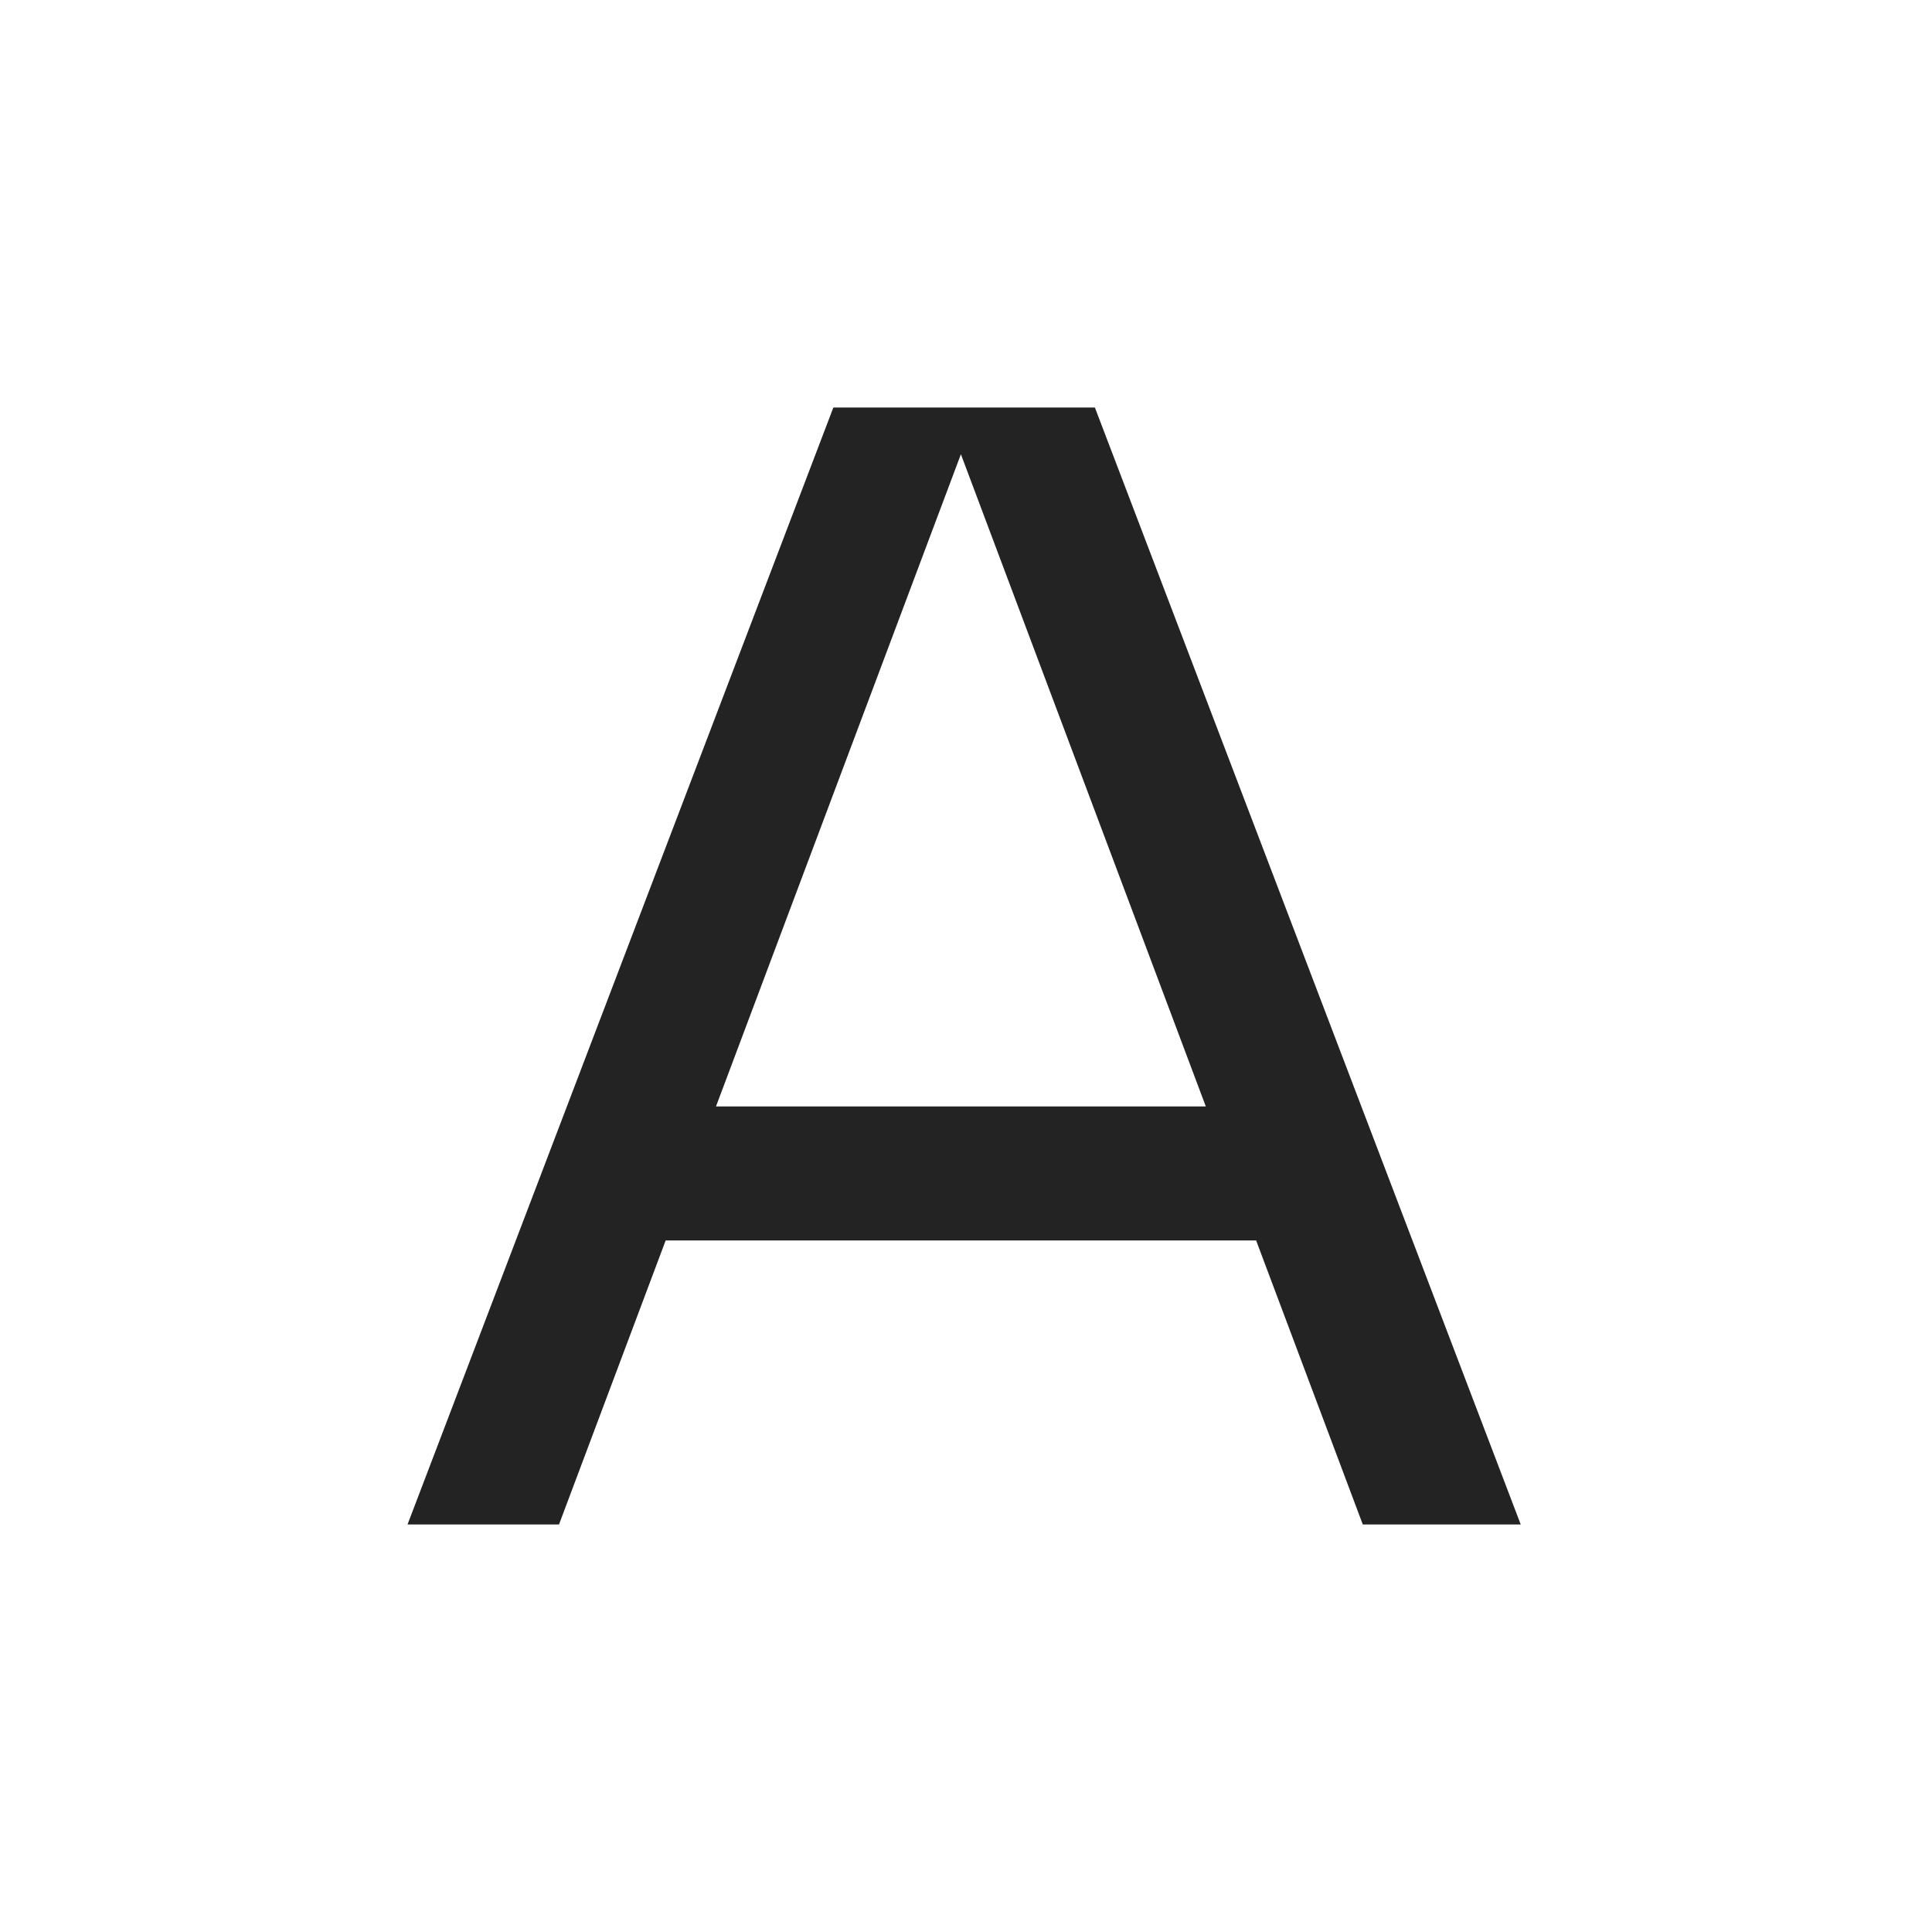 <svg width="32" height="32" viewBox="0 0 32 32" fill="none" xmlns="http://www.w3.org/2000/svg">
<rect width="32" height="32" fill="white"/>
<path d="M13.803 6.75H18.135L25.188 25.25H22.572L15.625 6.75H16.206L9.259 25.25H6.75L13.803 6.75ZM10.554 18.326H21.384V20.546H10.554V18.326Z" fill="#232323"/>
</svg>

